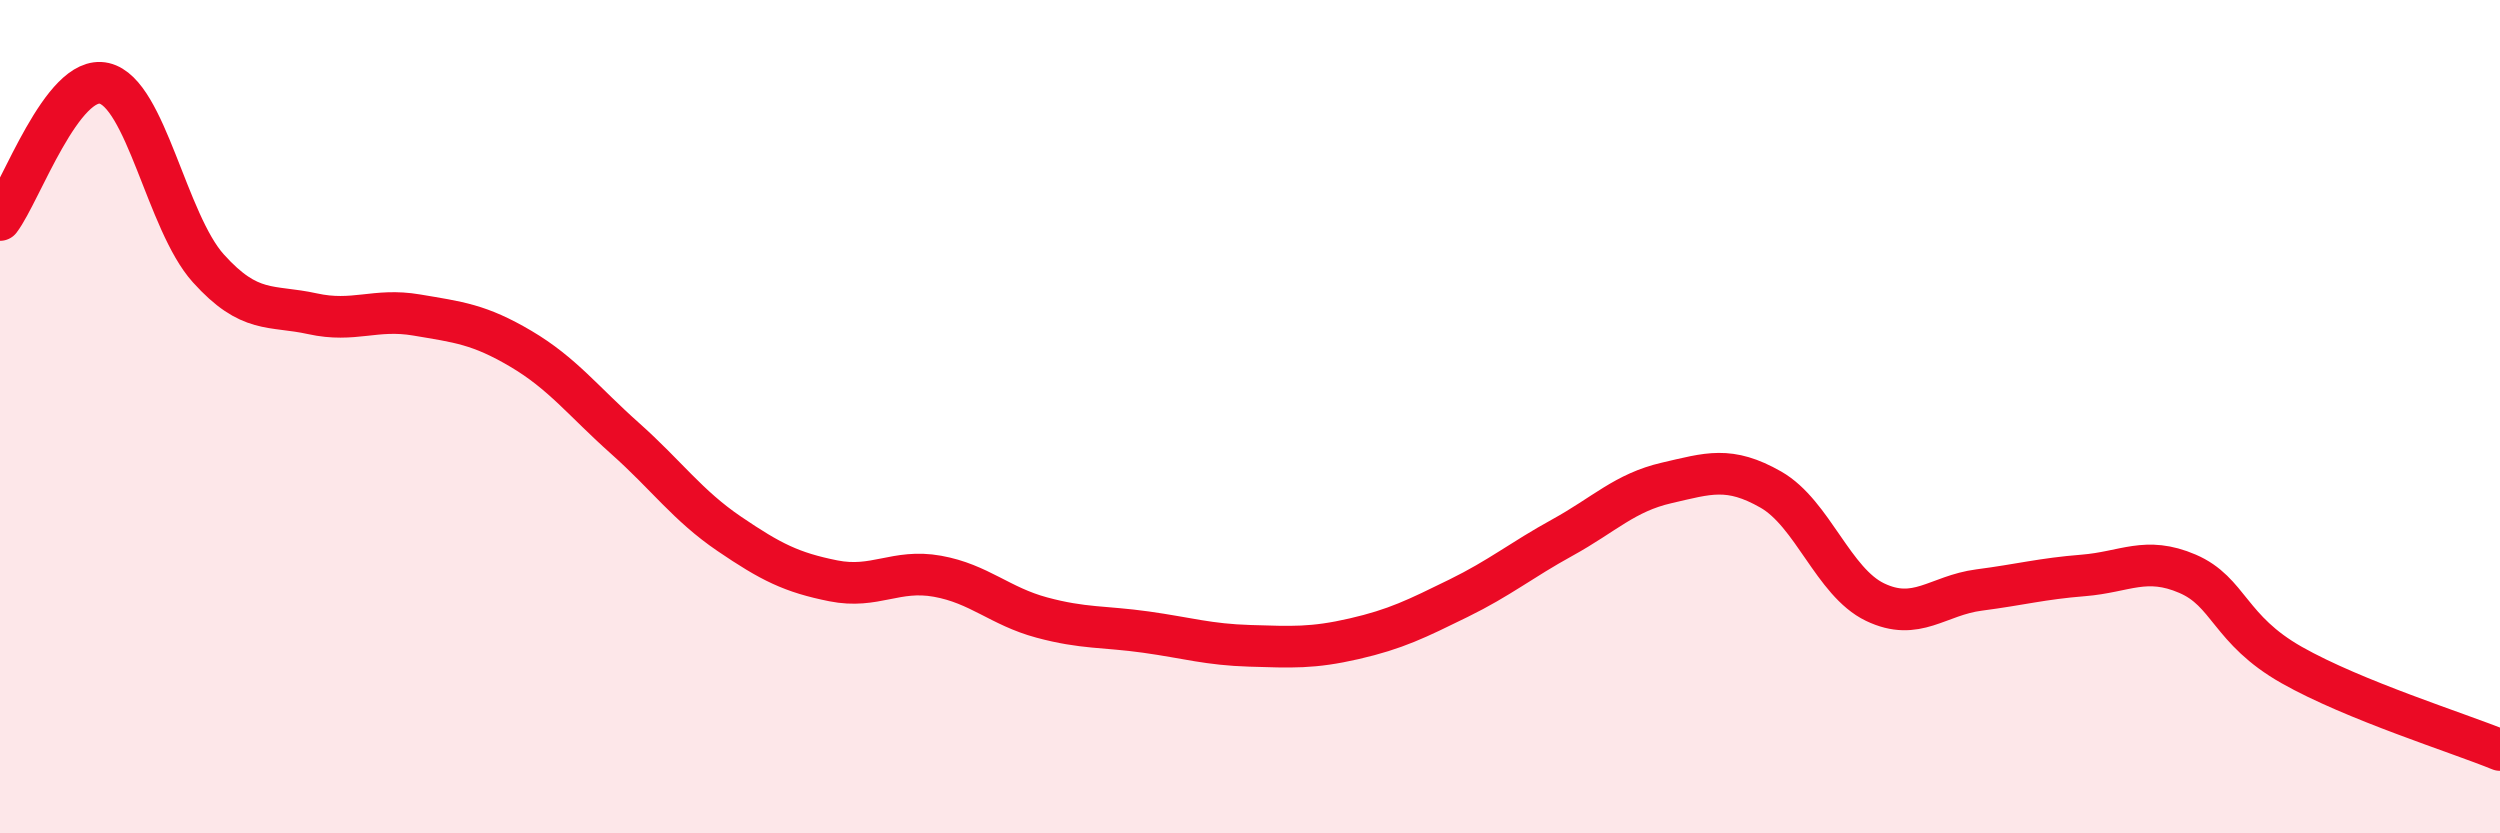 
    <svg width="60" height="20" viewBox="0 0 60 20" xmlns="http://www.w3.org/2000/svg">
      <path
        d="M 0,5.28 C 0.5,4.62 1.5,1.77 2.5,2 C 3.5,2.23 4,5.33 5,6.44 C 6,7.55 6.5,7.31 7.5,7.53 C 8.5,7.75 9,7.39 10,7.56 C 11,7.73 11.5,7.78 12.5,8.37 C 13.5,8.96 14,9.63 15,10.52 C 16,11.41 16.5,12.13 17.5,12.81 C 18.5,13.49 19,13.74 20,13.94 C 21,14.14 21.5,13.65 22.5,13.83 C 23.5,14.01 24,14.55 25,14.82 C 26,15.09 26.5,15.03 27.5,15.17 C 28.5,15.31 29,15.47 30,15.5 C 31,15.53 31.5,15.56 32.5,15.33 C 33.5,15.1 34,14.85 35,14.36 C 36,13.87 36.5,13.45 37.5,12.9 C 38.5,12.35 39,11.82 40,11.59 C 41,11.36 41.5,11.18 42.5,11.75 C 43.5,12.32 44,13.97 45,14.45 C 46,14.93 46.5,14.29 47.5,14.16 C 48.5,14.03 49,13.89 50,13.81 C 51,13.73 51.5,13.34 52.5,13.77 C 53.5,14.2 53.5,15.11 55,15.96 C 56.5,16.81 59,17.59 60,18L60 20L0 20Z"
        fill="#EB0A25"
        opacity="0.1"
        stroke-linecap="round"
        stroke-linejoin="round"
      />
      <path
        d="M 0,5.28 C 0.5,4.62 1.5,1.77 2.5,2 C 3.5,2.23 4,5.33 5,6.44 C 6,7.55 6.5,7.31 7.5,7.53 C 8.5,7.75 9,7.39 10,7.56 C 11,7.73 11.5,7.78 12.5,8.37 C 13.5,8.96 14,9.63 15,10.52 C 16,11.41 16.5,12.13 17.5,12.81 C 18.5,13.49 19,13.74 20,13.94 C 21,14.14 21.5,13.65 22.5,13.83 C 23.5,14.01 24,14.55 25,14.82 C 26,15.09 26.5,15.03 27.5,15.17 C 28.5,15.31 29,15.47 30,15.5 C 31,15.53 31.5,15.56 32.5,15.33 C 33.5,15.1 34,14.85 35,14.36 C 36,13.87 36.5,13.45 37.5,12.9 C 38.5,12.35 39,11.82 40,11.59 C 41,11.36 41.5,11.18 42.5,11.75 C 43.5,12.32 44,13.97 45,14.45 C 46,14.93 46.5,14.29 47.5,14.16 C 48.5,14.03 49,13.89 50,13.81 C 51,13.73 51.5,13.34 52.5,13.77 C 53.5,14.2 53.5,15.11 55,15.96 C 56.5,16.81 59,17.59 60,18"
        stroke="#EB0A25"
        stroke-width="1"
        fill="none"
        stroke-linecap="round"
        stroke-linejoin="round"
      />
    </svg>
  